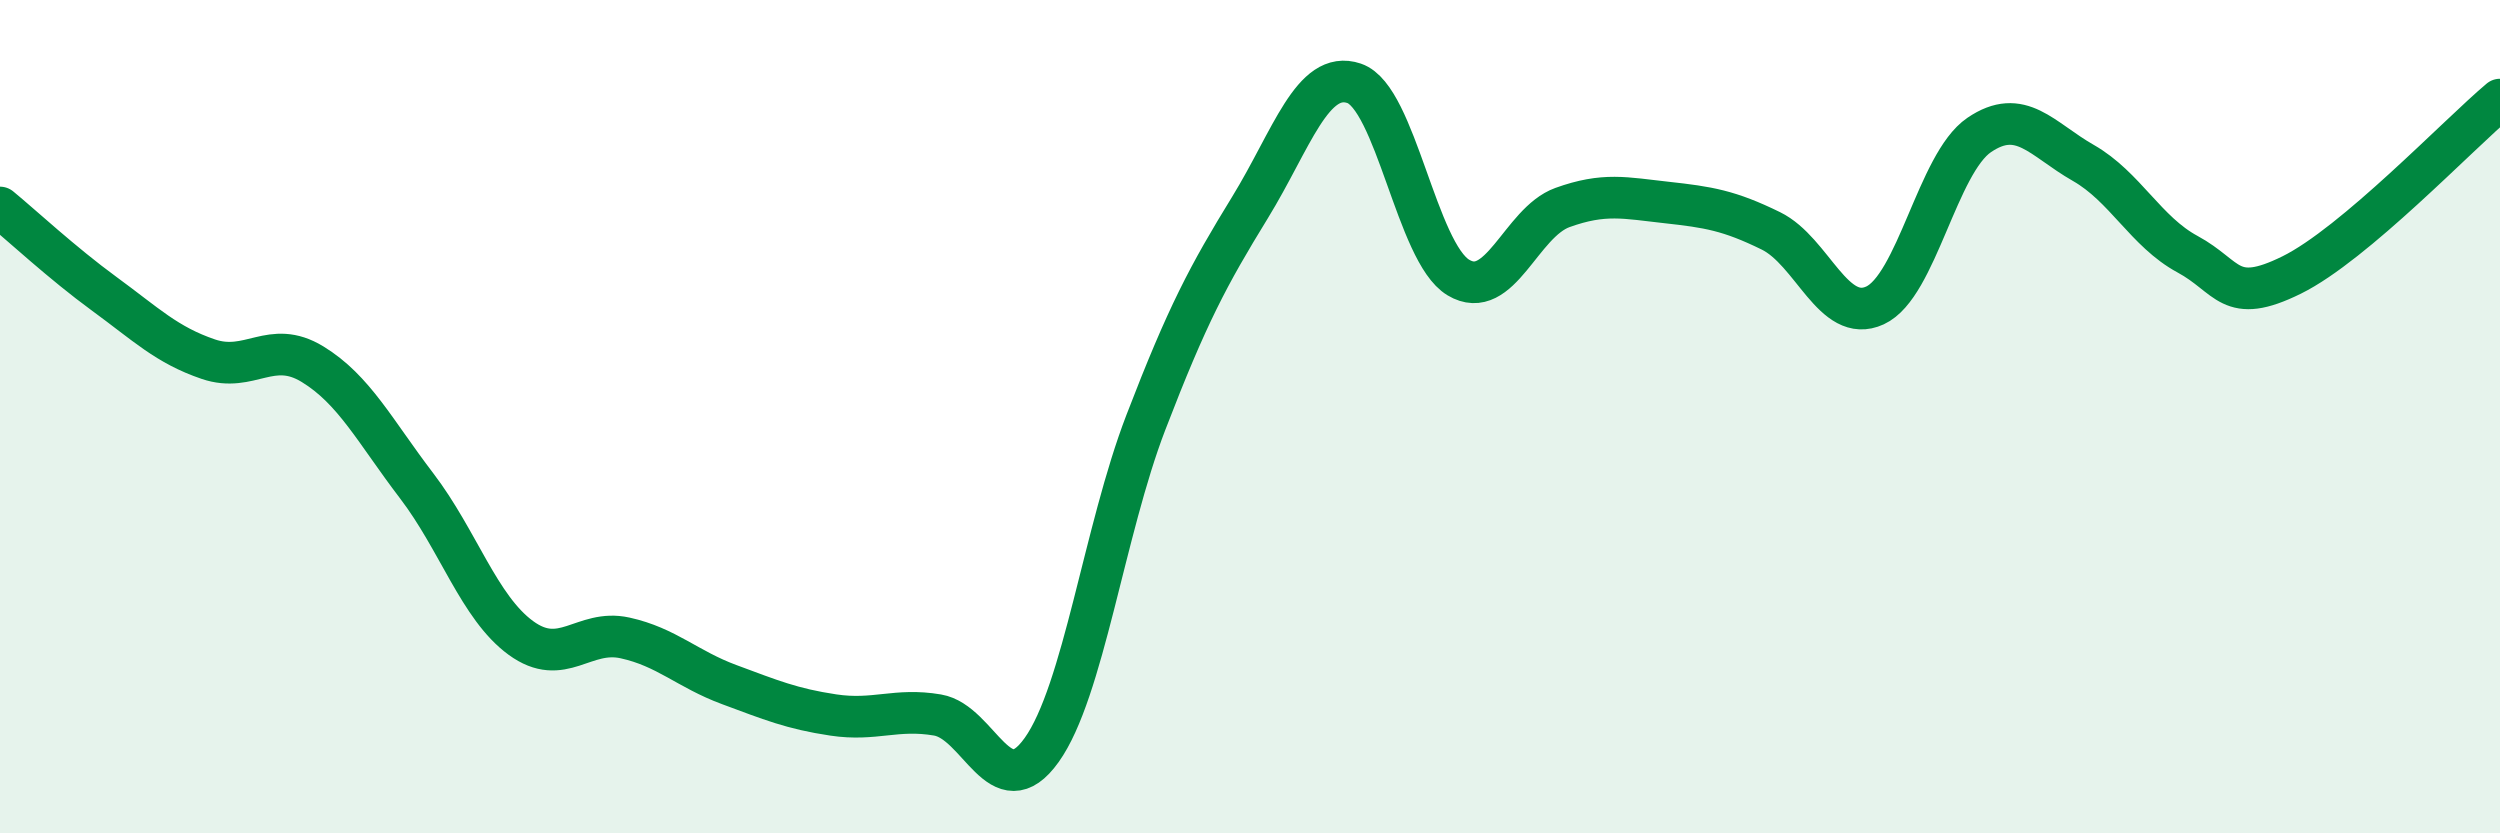 
    <svg width="60" height="20" viewBox="0 0 60 20" xmlns="http://www.w3.org/2000/svg">
      <path
        d="M 0,4.98 C 0.5,5.39 1.5,6.32 2.5,7.05 C 3.5,7.78 4,8.28 5,8.62 C 6,8.96 6.5,8.13 7.5,8.74 C 8.5,9.35 9,10.35 10,11.66 C 11,12.97 11.5,14.58 12.5,15.31 C 13.5,16.04 14,15.09 15,15.31 C 16,15.53 16.5,16.06 17.5,16.43 C 18.5,16.8 19,17.01 20,17.16 C 21,17.31 21.5,16.99 22.5,17.16 C 23.5,17.33 24,19.4 25,18 C 26,16.6 26.5,12.74 27.5,10.14 C 28.5,7.54 29,6.61 30,4.98 C 31,3.35 31.5,1.66 32.5,2 C 33.5,2.34 34,6.06 35,6.66 C 36,7.26 36.5,5.34 37.5,4.98 C 38.5,4.62 39,4.75 40,4.86 C 41,4.97 41.5,5.05 42.5,5.54 C 43.5,6.03 44,7.79 45,7.33 C 46,6.87 46.5,3.92 47.5,3.24 C 48.5,2.56 49,3.34 50,3.91 C 51,4.48 51.5,5.56 52.5,6.1 C 53.5,6.64 53.5,7.34 55,6.6 C 56.5,5.86 59,3.23 60,2.39L60 20L0 20Z"
        fill="#008740"
        opacity="0.1"
        stroke-linecap="round"
        stroke-linejoin="round"
      />
      <path
        d="M 0,4.98 C 0.5,5.39 1.5,6.32 2.5,7.05 C 3.5,7.78 4,8.28 5,8.62 C 6,8.96 6.5,8.13 7.5,8.74 C 8.5,9.35 9,10.35 10,11.66 C 11,12.97 11.5,14.58 12.5,15.31 C 13.5,16.04 14,15.09 15,15.31 C 16,15.53 16.5,16.06 17.5,16.43 C 18.5,16.8 19,17.01 20,17.16 C 21,17.31 21.5,16.99 22.5,17.16 C 23.5,17.33 24,19.4 25,18 C 26,16.6 26.5,12.74 27.5,10.14 C 28.5,7.54 29,6.61 30,4.98 C 31,3.35 31.5,1.66 32.5,2 C 33.5,2.34 34,6.06 35,6.66 C 36,7.26 36.5,5.34 37.5,4.98 C 38.5,4.62 39,4.75 40,4.86 C 41,4.97 41.5,5.05 42.5,5.54 C 43.5,6.03 44,7.79 45,7.33 C 46,6.87 46.5,3.92 47.5,3.24 C 48.5,2.56 49,3.34 50,3.91 C 51,4.48 51.5,5.56 52.5,6.1 C 53.5,6.64 53.5,7.34 55,6.6 C 56.5,5.86 59,3.23 60,2.39"
        stroke="#008740"
        stroke-width="1"
        fill="none"
        stroke-linecap="round"
        stroke-linejoin="round"
      />
    </svg>
  